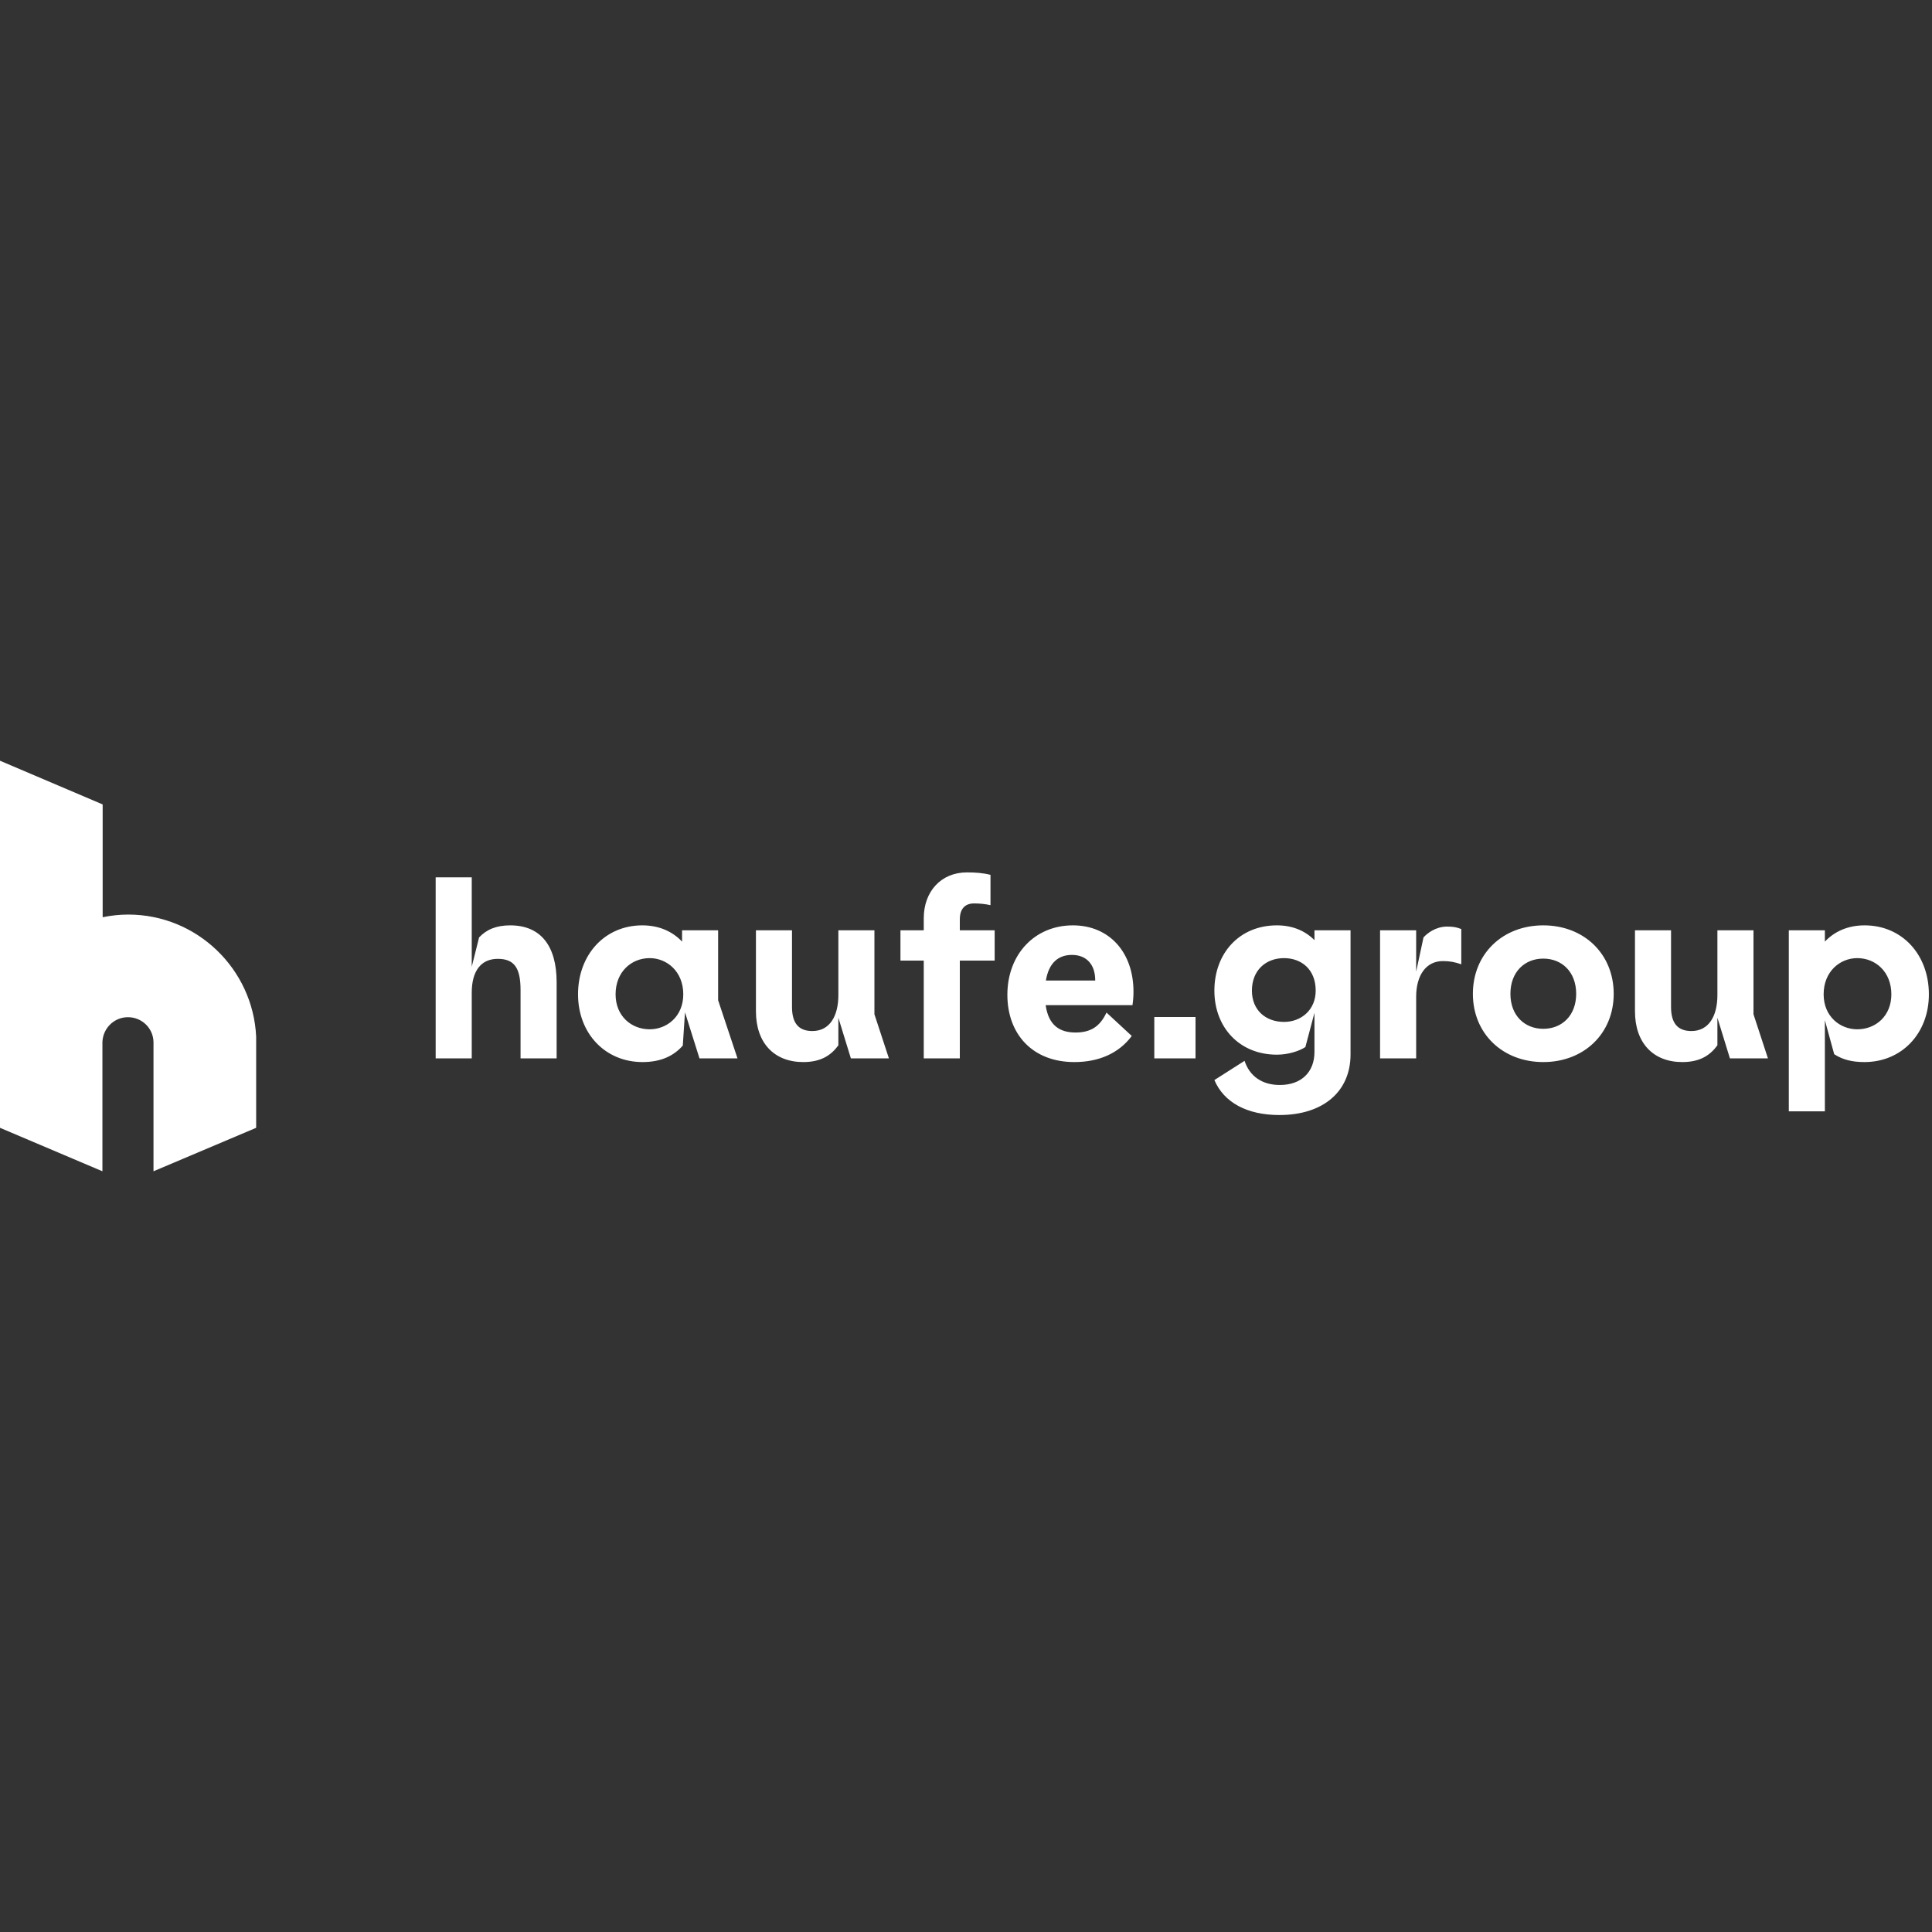 <svg width="80" height="80" viewBox="0 0 80 80" fill="none" xmlns="http://www.w3.org/2000/svg">
<rect x="0" y="0" width="80" height="80" fill="#333333" stroke="none"/>
<g clip-path="url(#clip0_112_1509)">
<path d="M10.607 46.7V42.93C10.478 40.12 8.153 37.87 5.309 37.87C4.949 37.87 4.59 37.91 4.251 37.98V33.31L0 31.5V46.7L4.241 48.5V43.15C4.261 42.58 4.72 42.12 5.299 42.12C5.878 42.12 6.347 42.58 6.356 43.15V43.16C6.356 43.17 6.356 43.17 6.356 43.18C6.356 43.19 6.356 43.19 6.356 43.2V48.5L10.607 46.7Z" fill="white"/>
<path d="M18.04 43.825V36.328H19.534V40.031L19.838 38.817C20.143 38.49 20.549 38.317 21.128 38.317C22.388 38.317 23.049 39.164 23.049 40.673V43.825H21.555V41C21.555 40.071 21.291 39.704 20.61 39.704C19.92 39.704 19.534 40.204 19.534 41.102V43.825H18.04ZM26.607 43.978C25.053 43.978 23.935 42.785 23.935 41.173C23.935 39.531 25.043 38.317 26.597 38.317C27.308 38.317 27.857 38.582 28.243 38.99V38.521H29.736V41.418L30.538 43.825H28.964L28.364 41.918L28.273 43.295C27.907 43.713 27.379 43.978 26.607 43.978ZM26.902 42.621C27.613 42.621 28.293 42.091 28.293 41.173C28.293 40.224 27.613 39.674 26.902 39.674C26.14 39.674 25.49 40.245 25.49 41.173C25.49 42.071 26.14 42.621 26.902 42.621ZM33.262 43.978C32.053 43.978 31.302 43.182 31.302 41.877V38.521H32.795V41.693C32.795 42.366 33.069 42.693 33.638 42.693C34.359 42.693 34.715 42.071 34.715 41.204V38.521H36.208V41.999L36.808 43.825H35.233L34.715 42.142V43.284C34.431 43.672 34.024 43.978 33.262 43.978ZM38.251 38.021C38.251 36.92 38.962 36.124 40.039 36.124C40.374 36.124 40.699 36.144 41.014 36.226V37.481C40.791 37.43 40.557 37.409 40.334 37.409C39.958 37.409 39.744 37.634 39.744 38.072V38.521H41.187V39.776H39.744V43.825H38.251V39.776H37.286V38.521H38.251V38.021ZM44.486 43.978C42.749 43.978 41.713 42.815 41.713 41.193C41.713 39.521 42.841 38.317 44.425 38.317C45.939 38.317 46.935 39.439 46.935 41.061C46.935 41.244 46.925 41.397 46.894 41.622H43.298C43.42 42.468 43.887 42.754 44.537 42.754C45.167 42.754 45.553 42.499 45.817 41.928L46.864 42.897C46.325 43.621 45.492 43.978 44.486 43.978ZM43.308 40.602H45.35V40.581C45.35 39.98 45.025 39.541 44.385 39.541C43.836 39.541 43.43 39.857 43.308 40.602ZM47.797 43.825V42.111H49.504V43.825H47.797ZM52.977 46.171C51.636 46.171 50.681 45.651 50.285 44.723L51.534 43.927C51.747 44.57 52.266 44.927 52.997 44.927C53.881 44.927 54.429 44.396 54.429 43.56V41.938L54.053 43.356C53.81 43.519 53.342 43.672 52.875 43.672C51.321 43.672 50.285 42.54 50.285 41.02C50.285 39.47 51.321 38.317 52.875 38.317C53.535 38.317 54.053 38.552 54.429 38.929V38.521H55.923V43.662C55.923 45.202 54.785 46.171 52.977 46.171ZM53.17 42.315C53.881 42.315 54.48 41.816 54.48 41.02C54.48 40.133 53.881 39.674 53.17 39.674C52.408 39.674 51.839 40.184 51.839 41.02C51.839 41.826 52.408 42.315 53.17 42.315ZM57.146 43.825V38.521H58.64V40.235L58.944 38.817C59.097 38.643 59.452 38.368 59.92 38.368C60.153 38.368 60.306 38.388 60.509 38.47V39.929C60.235 39.837 60.042 39.796 59.747 39.796C59.056 39.796 58.64 40.377 58.64 41.275V43.825H57.146ZM63.904 43.978C62.218 43.978 60.989 42.795 60.989 41.153C60.989 39.5 62.218 38.317 63.904 38.317C65.591 38.317 66.82 39.5 66.82 41.153C66.82 42.795 65.591 43.978 63.904 43.978ZM63.904 42.601C64.677 42.601 65.266 42.05 65.266 41.153C65.266 40.245 64.677 39.694 63.904 39.694C63.132 39.694 62.543 40.245 62.543 41.153C62.543 42.05 63.132 42.601 63.904 42.601ZM69.661 43.978C68.453 43.978 67.701 43.182 67.701 41.877V38.521H69.194V41.693C69.194 42.366 69.468 42.693 70.037 42.693C70.759 42.693 71.114 42.071 71.114 41.204V38.521H72.608V41.999L73.207 43.825H71.632L71.114 42.142V43.284C70.83 43.672 70.423 43.978 69.661 43.978ZM74.071 46.018V38.521H75.564V38.99C75.95 38.582 76.499 38.317 77.21 38.317C78.764 38.317 79.871 39.531 79.871 41.173C79.871 42.785 78.754 43.978 77.2 43.978C76.682 43.978 76.296 43.876 75.95 43.652L75.564 42.244V46.018H74.071ZM76.905 42.621C77.667 42.621 78.317 42.071 78.317 41.173C78.317 40.245 77.667 39.674 76.905 39.674C76.194 39.674 75.513 40.224 75.513 41.173C75.513 42.091 76.194 42.621 76.905 42.621Z" fill="white"/>
</g>
<defs>
<clipPath id="clip0_112_1509">
<rect width="80" height="17" fill="white" transform="translate(0 31.5)"/>
</clipPath>
</defs>
</svg>
